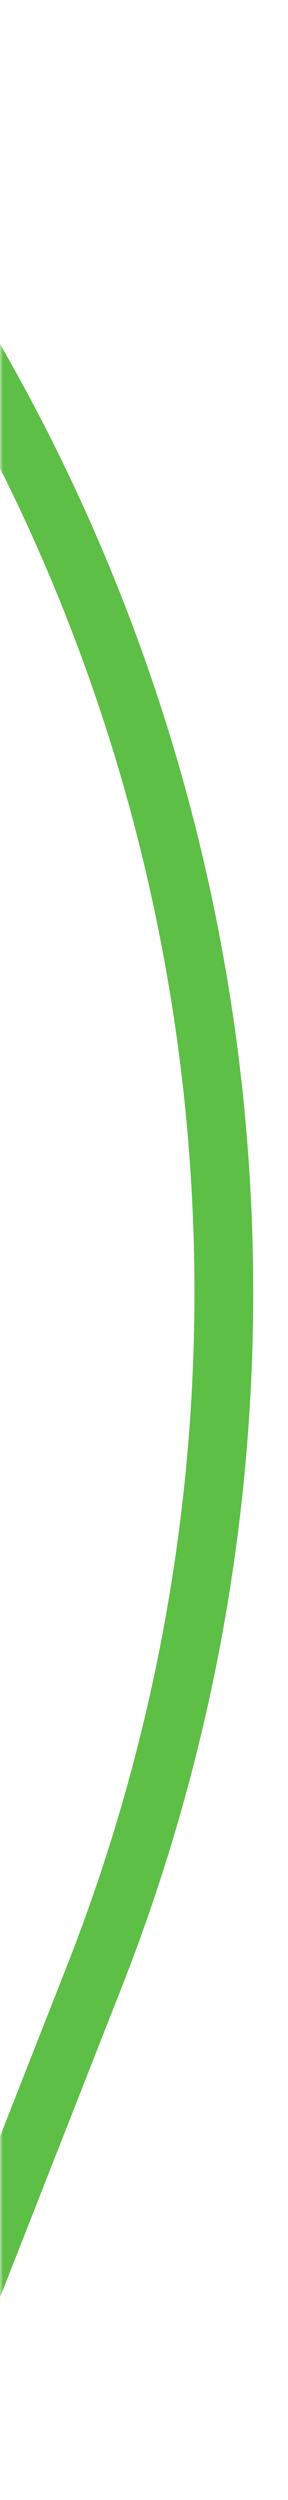 <svg width="49" height="425" viewBox="0 0 49 425" fill="none" xmlns="http://www.w3.org/2000/svg">
<mask id="mask0_92_12" style="mask-type:alpha" maskUnits="userSpaceOnUse" x="0" y="0" width="49" height="425">
<rect width="49" height="425" fill="#D9D9D9"/>
</mask>
<g mask="url(#mask0_92_12)">
<g filter="url(#filter0_d_92_12)">
<path d="M230.155 -1491.09V-1491.09C230.155 -1516.07 201.984 -1532.52 182.525 -1516.85C171.546 -1508.01 163.522 -1498.98 163.522 -1491.09C163.522 -1487.09 165.583 -1479.64 169.046 -1470.14C189.426 -1414.24 257.598 -1421.4 279.785 -1476.61V-1476.61C297.358 -1520.34 272.143 -1569.91 226.305 -1580.86V-1580.86C185.221 -1590.68 143.884 -1565.63 133.569 -1524.67L123.209 -1483.53C120.794 -1473.94 119.573 -1464.09 119.573 -1454.2V-1446.3C119.573 -1387.72 91.661 -1332.65 44.42 -1298.02L21.286 -1281.06C-40.497 -1235.76 -75.012 -1163.74 -64.157 -1087.9C-51.486 -999.386 -34 -899.436 -34 -890L0 -638.5M0 -638.5L156.538 -671.34C240.741 -689.005 328.358 -679.945 407.165 -645.425V-645.425C480.788 -613.176 562.217 -603.1 641.48 -616.429L981.384 -673.591C1079.13 -690.029 1179.18 -686.655 1275.6 -663.668V-663.668C1378.34 -639.173 1485.14 -636.965 1588.8 -657.192L1746.52 -687.964C1782.1 -694.907 1818.76 -694.149 1854.03 -685.741L1927.5 -668.223C2023.98 -645.221 2083.31 -548.093 2059.73 -451.753V-451.753C2037.57 -361.237 1949.62 -302.908 1857.61 -317.715L1713.88 -340.846C1676.23 -346.904 1637.83 -346.523 1600.31 -339.717L1483.54 -318.535C1384.71 -300.608 1283.79 -297.232 1183.99 -308.515L1039.46 -324.853C891.636 -341.563 742.39 -341.334 594.621 -324.171V-324.171C408.067 -302.504 219.363 -307.85 34.335 -340.044L-22.882 -350M0 -638.5L-22.882 -566M141.784 956V956C11.39 913.982 -77 792.634 -77 655.638V614.051C-77 567.431 -68.252 521.224 -51.211 477.83L6.065 331.982C41.985 240.514 33.621 137.58 -16.594 53.111V53.111C-55.563 -12.441 -69.69 -89.809 -56.402 -164.902L-34 -291.5L-22.882 -350M-22.882 -350L-49.5 -404.5" stroke="#5DBF45" stroke-width="10"/>
</g>
</g>
<defs>
<filter id="filter0_d_92_12" x="-82" y="-1587.99" width="2161.9" height="2552.75" filterUnits="userSpaceOnUse" color-interpolation-filters="sRGB">
<feFlood flood-opacity="0" result="BackgroundImageFix"/>
<feColorMatrix in="SourceAlpha" type="matrix" values="0 0 0 0 0 0 0 0 0 0 0 0 0 0 0 0 0 0 127 0" result="hardAlpha"/>
<feOffset dx="10" dy="4"/>
<feComposite in2="hardAlpha" operator="out"/>
<feColorMatrix type="matrix" values="0 0 0 0 0 0 0 0 0 0 0 0 0 0 0 0 0 0 1 0"/>
<feBlend mode="normal" in2="BackgroundImageFix" result="effect1_dropShadow_92_12"/>
<feBlend mode="normal" in="SourceGraphic" in2="effect1_dropShadow_92_12" result="shape"/>
</filter>
</defs>
</svg>
